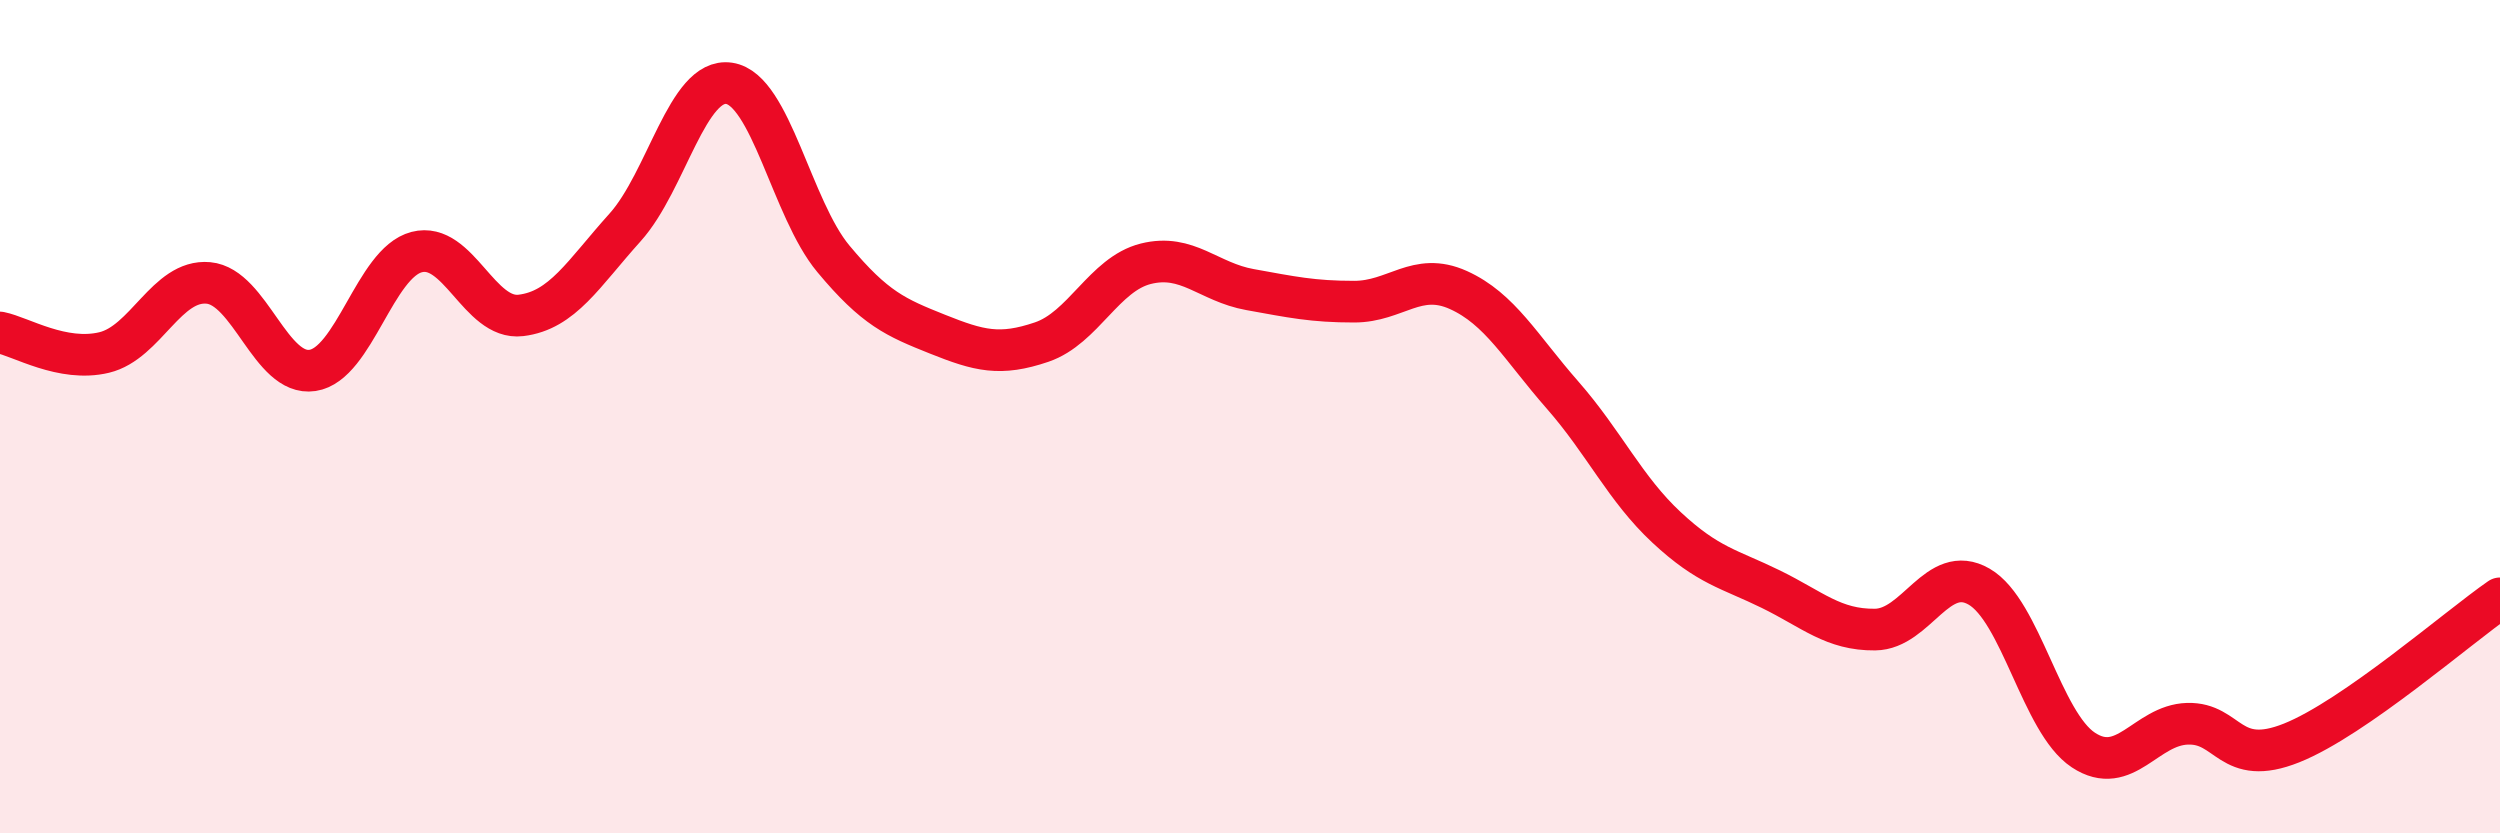 
    <svg width="60" height="20" viewBox="0 0 60 20" xmlns="http://www.w3.org/2000/svg">
      <path
        d="M 0,7.98 C 0.5,8.08 1.5,8.7 2.5,8.46 C 3.5,8.22 4,6.7 5,6.79 C 6,6.88 6.5,9.04 7.5,8.89 C 8.5,8.74 9,6.31 10,6.05 C 11,5.79 11.5,7.69 12.5,7.57 C 13.5,7.45 14,6.57 15,5.46 C 16,4.35 16.5,1.85 17.5,2 C 18.5,2.15 19,5.01 20,6.21 C 21,7.41 21.5,7.62 22.5,8.02 C 23.5,8.42 24,8.55 25,8.21 C 26,7.87 26.5,6.58 27.5,6.33 C 28.5,6.08 29,6.77 30,6.95 C 31,7.13 31.5,7.24 32.5,7.24 C 33.5,7.24 34,6.51 35,6.96 C 36,7.41 36.5,8.34 37.5,9.48 C 38.5,10.62 39,11.73 40,12.66 C 41,13.59 41.5,13.65 42.5,14.14 C 43.5,14.63 44,15.12 45,15.11 C 46,15.1 46.5,13.5 47.5,14.08 C 48.5,14.66 49,17.34 50,18 C 51,18.66 51.5,17.4 52.5,17.37 C 53.5,17.34 53.5,18.43 55,17.83 C 56.5,17.23 59,15.05 60,14.36L60 20L0 20Z"
        fill="#EB0A25"
        opacity="0.1"
        stroke-linecap="round"
        stroke-linejoin="round"
      />
      <path
        d="M 0,7.98 C 0.5,8.08 1.5,8.7 2.5,8.46 C 3.5,8.22 4,6.7 5,6.79 C 6,6.88 6.5,9.04 7.5,8.89 C 8.5,8.74 9,6.31 10,6.05 C 11,5.79 11.5,7.69 12.5,7.57 C 13.5,7.45 14,6.57 15,5.46 C 16,4.35 16.5,1.85 17.5,2 C 18.5,2.15 19,5.01 20,6.21 C 21,7.41 21.5,7.62 22.5,8.02 C 23.5,8.42 24,8.55 25,8.21 C 26,7.87 26.5,6.58 27.5,6.33 C 28.5,6.08 29,6.77 30,6.95 C 31,7.13 31.5,7.24 32.5,7.24 C 33.5,7.24 34,6.51 35,6.96 C 36,7.41 36.5,8.34 37.5,9.48 C 38.5,10.62 39,11.73 40,12.66 C 41,13.59 41.5,13.65 42.5,14.14 C 43.5,14.63 44,15.12 45,15.11 C 46,15.1 46.5,13.5 47.5,14.08 C 48.5,14.66 49,17.34 50,18 C 51,18.66 51.5,17.4 52.5,17.37 C 53.5,17.34 53.5,18.43 55,17.83 C 56.5,17.23 59,15.05 60,14.36"
        stroke="#EB0A25"
        stroke-width="1"
        fill="none"
        stroke-linecap="round"
        stroke-linejoin="round"
      />
    </svg>
  